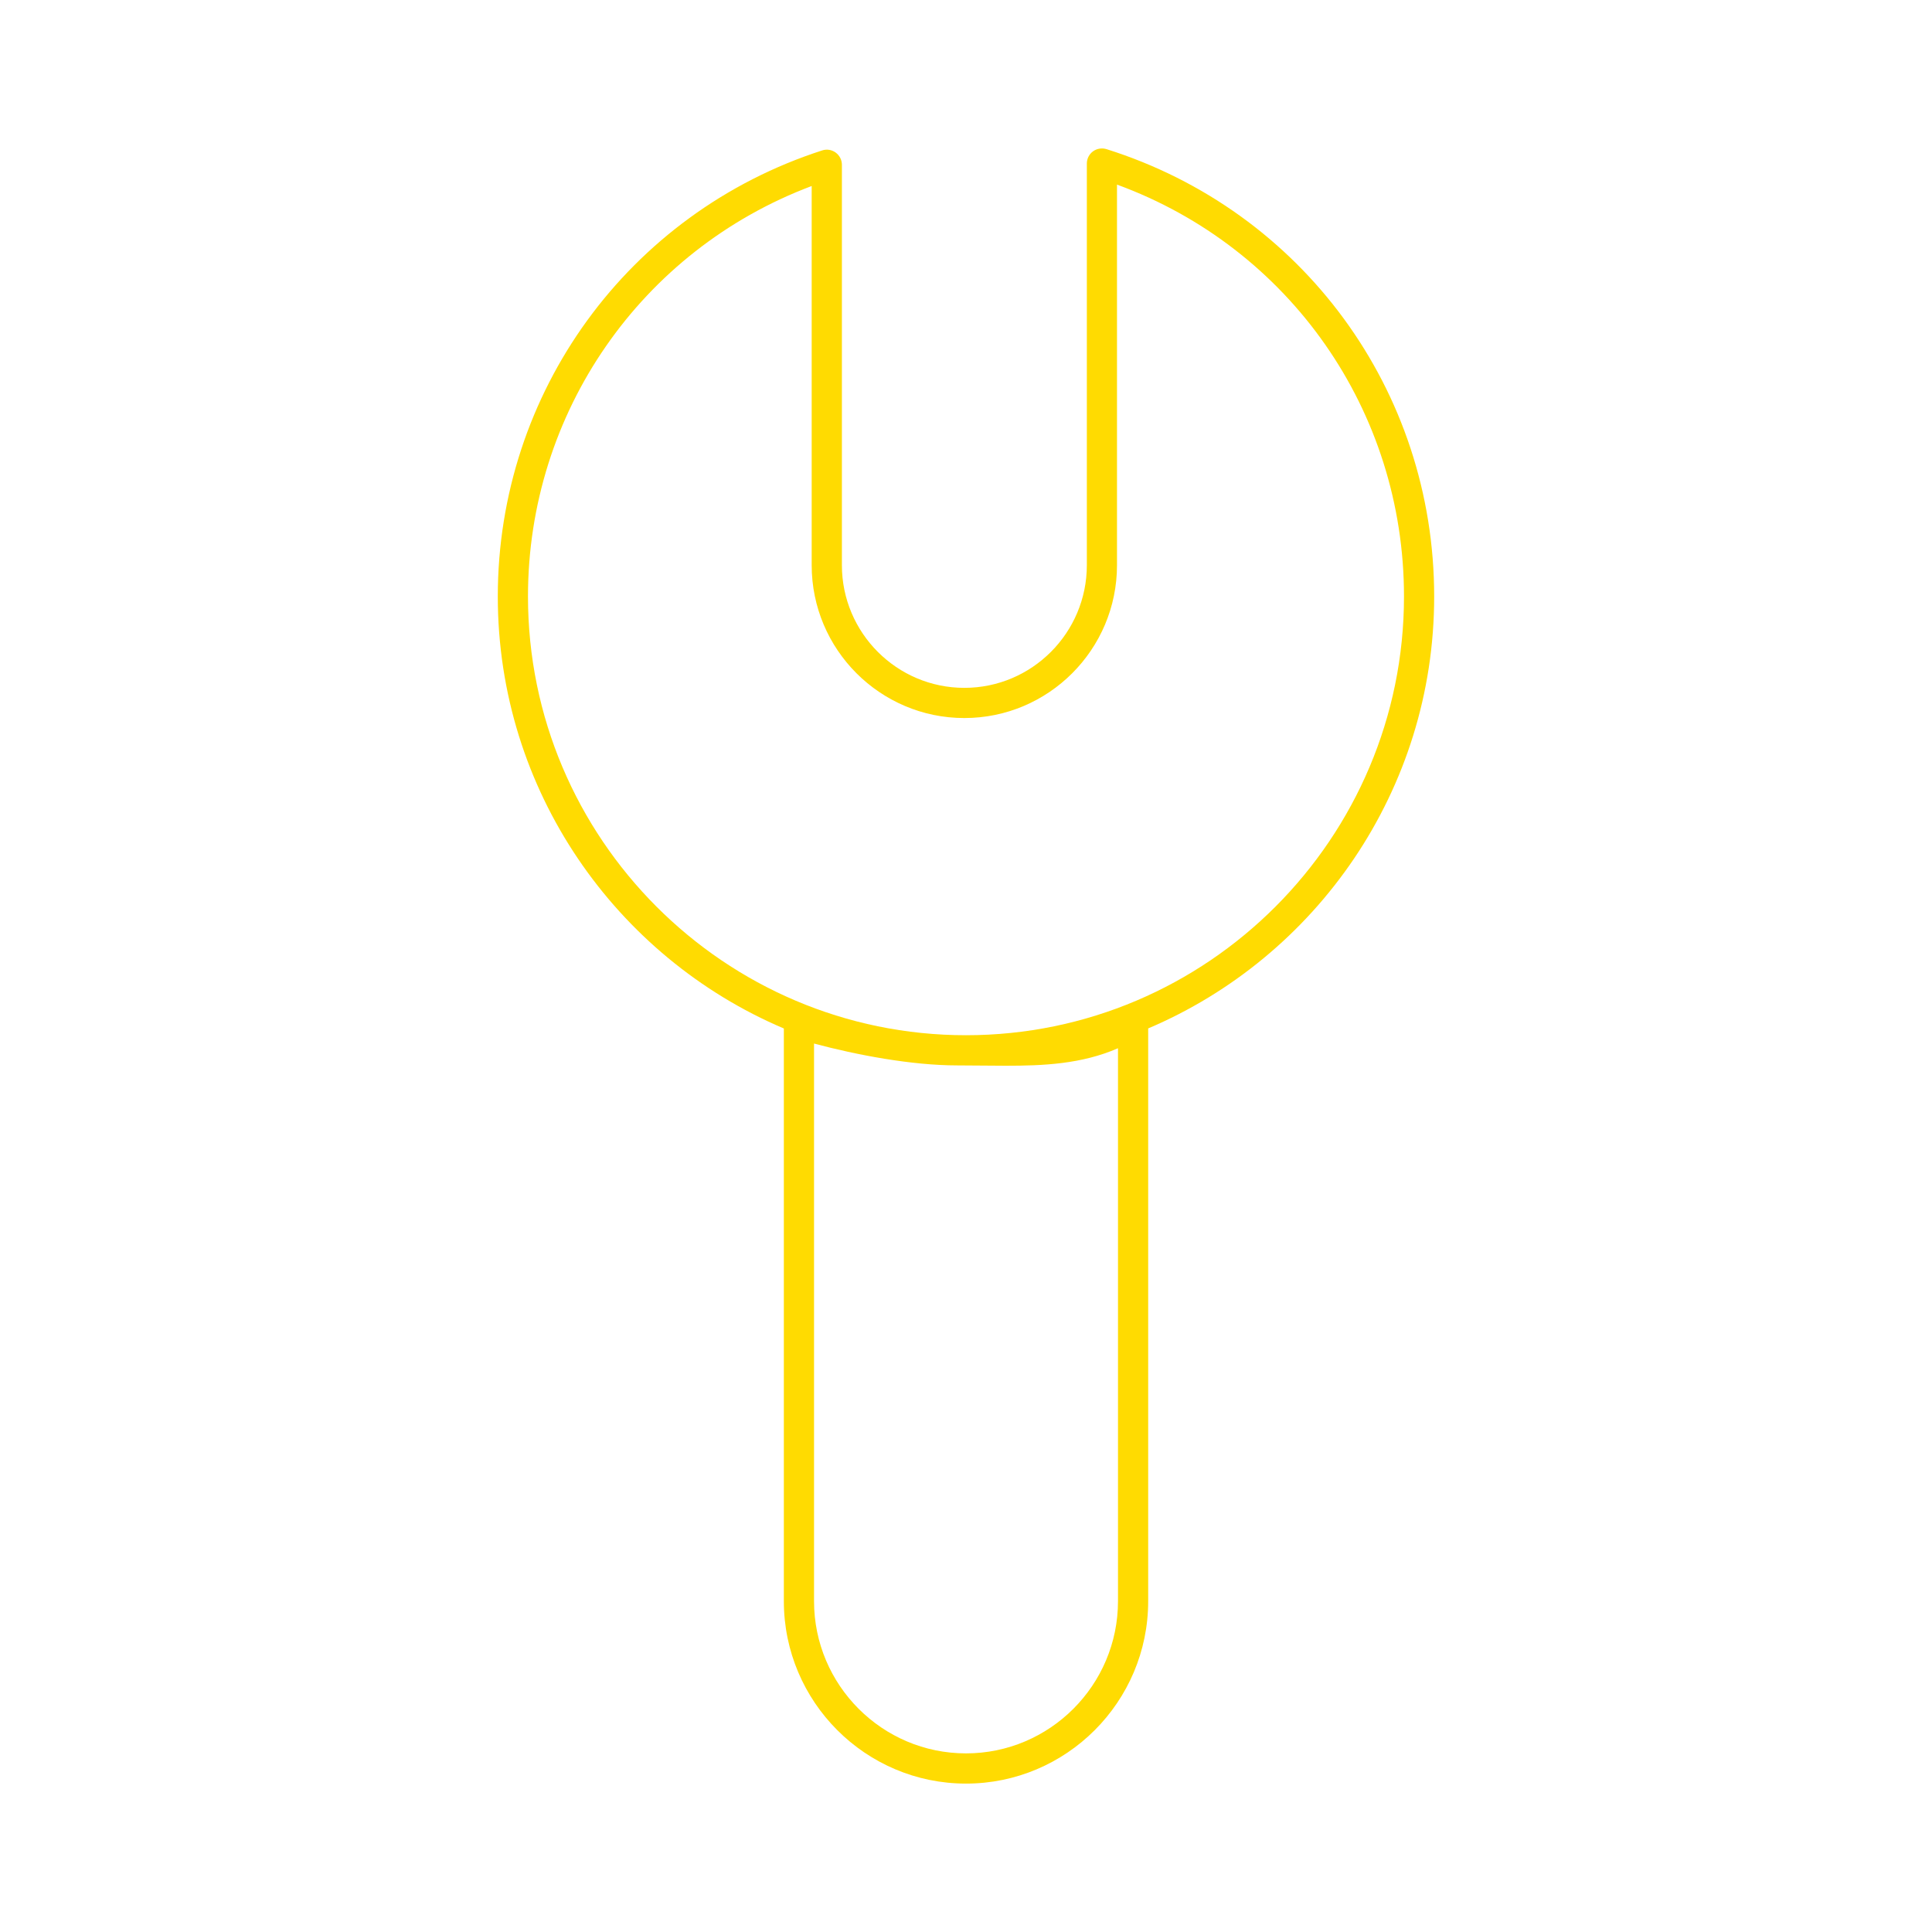 <svg width="64" height="64" xmlns="http://www.w3.org/2000/svg">

 <g>
  <title>background</title>
  <rect fill="none" id="canvas_background" height="402" width="582" y="-1" x="-1"/>
 </g>
 <g>
  <title>Layer 1</title>
  <path id="svg_1" d="m47.509,19.76c0.001,-6.821 -4.362,-12.776 -10.856,-14.82c-0.153,-0.046 -0.317,-0.02 -0.446,0.074c-0.128,0.094 -0.204,0.244 -0.204,0.403l0,13.306c0,2.24 -1.82,4.063 -4.057,4.063s-4.057,-1.823 -4.057,-4.063l0,-13.265c0,-0.16 -0.077,-0.31 -0.206,-0.404c-0.129,-0.094 -0.295,-0.122 -0.448,-0.071c-6.427,2.077 -10.745,8.016 -10.745,14.777c0,6.423 3.912,11.947 9.476,14.31l0,18.972c0,3.332 2.707,6.042 6.034,6.042c3.328,0 6.035,-2.71 6.035,-6.042l0,-18.974c5.563,-2.362 9.474,-7.886 9.474,-14.308zm-10.474,33.281c0,2.78 -2.259,5.042 -5.035,5.042c-2.776,0 -5.034,-2.262 -5.034,-5.042l0,-18.472c1.406,0.377 3.231,0.724 4.744,0.724l1.614,0.011c1.223,0 2.503,-0.052 3.711,-0.58l0,18.317zm-5.035,-18.748c-8,0 -14.51,-6.52 -14.51,-14.533c0,-6.094 3.749,-11.474 9.398,-13.598l0,12.561c0,2.792 2.269,5.063 5.057,5.063c2.789,0 5.057,-2.271 5.057,-5.063l0,-12.608c5.716,2.094 9.508,7.493 9.507,13.645c0,8.013 -6.509,14.533 -14.509,14.533z" fill="#FFDB01"/>
 </g>
</svg>